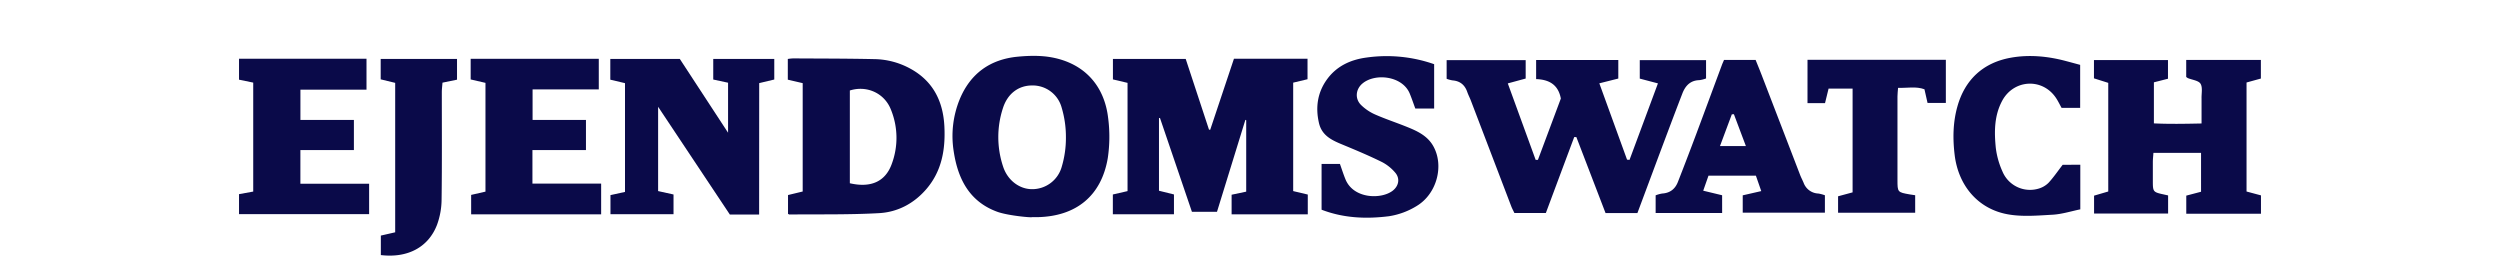 <svg id="Layer_1" data-name="Layer 1" xmlns="http://www.w3.org/2000/svg" width="1568.88" height="170" viewBox="0 0 1568.88 170"><defs><style>.cls-1{fill:#0a0a49;}.cls-2{fill:none;}</style></defs><path class="cls-1" d="M744.1,37c4.9,14.88,9.75,29.59,14.59,44.31l.77.16,14.91-44.61h46.17V49.72l-9,2.15v68.05l9.16,2.17V134.5h-47.8V122.2l9.16-1.93V75.41l-.52-.2-17.82,57.72H748L727.93,74l-.61.15v45.55l9.4,2.33v12.42H698.37V122.05l9.22-2.12V52l-9.17-2.17V37Z"/><path class="cls-1" d="M1027.56,133.7h-20L989.24,86h-1.33Q979,109.81,970.1,133.68H950.37c-.63-1.33-1.36-2.65-1.9-4Q935.74,96.31,923,63c-.68-1.77-1.59-3.47-2.21-5.27-1.54-4.43-4.51-6.91-9.27-7.28a19.74,19.74,0,0,1-3.68-1V37.73h49.6V49.29l-11.22,3.05,17.49,48,1.41,0,14.39-38.5C977.86,53,972,49.92,964,49.64v-12h51.57V49.29l-11.91,3,17.4,47.91,1.55.13c5.86-15.77,11.73-31.54,17.83-48l-11.4-3V37.74h41.6V49.23a18.23,18.23,0,0,1-4.2,1.07c-5.74.15-8.83,3.6-10.68,8.4-5,12.94-9.85,25.93-14.73,38.91C1036.59,109.5,1032.16,121.41,1027.56,133.7Z"/><path class="cls-1" d="M1314.07,49.16V37.69h46.45V49.41l-8.84,2.25V77.43c9.61.46,19.41.28,29.91.06V65.66c0-1.27,0-2.54,0-3.82-.1-3.17.79-7-.66-9.31-1.24-2-5.18-2.38-7.91-3.5a6.67,6.67,0,0,1-1.06-.75V37.61h46.86V49.29l-9,2.48v68.41l9.06,2.43v11.51H1372V122.77l9.27-2.44V95.93h-29.88c-.13,1.91-.34,3.75-.37,5.6,0,4.07,0,8.14,0,12.22,0,6.59.22,6.85,6.76,8.26l2.82.63V134h-46.46V122.78l8.9-2.61V52Z"/><path class="cls-1" d="M476.39,134.61H458C443.24,112.45,428.36,90.13,413,67v52.91l9.67,2.14v12.39H383.1v-12l9.12-2V52.18L383,50V37h43.63c9.78,14.94,19.78,30.24,30.27,46.29V51.91l-9.3-2V37h38.3v12.9l-9.46,2.26Z"/><path class="cls-1" d="M494.39,50V37a29,29,0,0,1,3.34-.35c17.12.11,34.24.07,51.36.46a48.42,48.42,0,0,1,22,5.87c14.44,7.8,20.77,20.56,21.56,36.31.72,14.44-1.56,28.19-11.55,39.64-7.78,8.92-17.88,14.16-29.34,14.82-18.72,1.06-37.53.66-56.31.86-.22,0-.45-.18-.93-.38V122.4l9.21-2.22v-68Zm38.93,6.81V115c13.78,3.17,22.3-1.55,26.13-11.65a46.82,46.82,0,0,0-.4-34.68C555,58.46,544,53.43,533.32,56.78Z"/><path class="cls-1" d="M625.83,132.9C608.21,126.49,601,112,598.45,94.66a60.93,60.93,0,0,1,3.77-32.24c6.65-16.19,19.07-25.18,36.41-26.84,7-.67,14.42-.85,21.33.42,20.28,3.72,33.1,17.51,35.47,38.14a90.88,90.88,0,0,1-.23,25c-4,23.78-19.87,36.66-44.17,37.13-1.15,0-2.3,0-3.45,0C647.51,136.66,632.65,135.37,625.83,132.9Zm43.09-46.77a64.36,64.36,0,0,0-2.68-18.62,18.85,18.85,0,0,0-18.55-13.88c-8.53,0-15.38,5.14-18.28,14.17a58.47,58.47,0,0,0,.09,36.75c2.78,8.52,10.1,14.08,18,14.16a19.23,19.23,0,0,0,18.81-14.11A63.28,63.28,0,0,0,668.92,86.13Z"/><path class="cls-1" d="M304.66,120.26V52l-9.29-2.15V36.88h80.4V56.1H334.22V75.27h33.5v18.9H334.13v21.07h43.12v19.25H295.67V122.31Z"/><path class="cls-1" d="M150,121.84l8.91-1.62V51.84L150,50V36.85h80V56.27H188.53v19h33.56v18.9H188.51v21.13h43.13V134.4H150Z"/><path class="cls-1" d="M1080.73,133.67H1039V122.58a20.45,20.45,0,0,1,4.15-1.14c4.91-.31,8.1-2.86,9.82-7.26q5.7-14.57,11.19-29.21c5.49-14.66,10.9-29.35,16.35-44,.39-1.06.87-2.09,1.4-3.35h19.84c1.25,3.13,2.56,6.28,3.78,9.46q12.07,31.33,24.13,62.7c.64,1.66,1.48,3.24,2.18,4.88a10.25,10.25,0,0,0,9.3,6.79,22.39,22.39,0,0,1,4.08,1.1v10.93h-51.57v-10.9l11.63-2.66-3.36-9.67h-29.76l-3.3,9.42,11.86,2.86Zm-1.35-42h16.26c-2.68-7.12-5.1-13.54-7.52-20l-1.31.08C1084.43,78.14,1082.06,84.48,1079.38,91.66Z"/><path class="cls-1" d="M829.36,131.6V102.88h11.52c1.17,3.27,2.19,6.52,3.48,9.67,5,12.23,22.3,12.69,29.56,7.18,3.88-2.94,4.82-7.72,1.65-11.39a27.61,27.61,0,0,0-8.25-6.62c-7.64-3.78-15.52-7.11-23.4-10.38-7.06-2.92-14.23-5.59-16.2-14.15-2.22-9.62-1-18.76,4.73-26.95,6.11-8.68,15-12.81,25.27-14.15A90.2,90.2,0,0,1,900,40.28V68.13H888.19c-1.18-3.18-2.25-6.41-3.56-9.55-4.66-11-21.72-12.86-29.67-6.13-4.25,3.6-4.79,9.6-.76,13.5a29.77,29.77,0,0,0,8.46,5.76c6.15,2.74,12.58,4.88,18.86,7.36,7,2.78,14.09,5.68,18,12.75,6.81,12.26,2.16,29.88-10.52,37.47a46.5,46.5,0,0,1-17.34,6.4C857.43,137.49,843.15,136.92,829.36,131.6Z"/><path class="cls-1" d="M1305.5,103.37v28c-5.77,1.19-11.43,3-17.18,3.36-9.49.53-19.28,1.43-28.49-.27-18.74-3.44-30.89-18.19-33.18-37.22-1.23-10.22-1.09-20.32,1.67-30.24,4.71-17,16.17-27.54,33.17-30.71,11.48-2.15,23.41-1.08,34.92,2,2.94.77,5.88,1.58,9,2.42v27h-11.65c-1.26-2.23-2.32-4.54-3.76-6.6-8.64-12.39-26.39-11.18-33.54,2.16-5,9.34-5,19.4-4,29.42a50.64,50.64,0,0,0,4.19,14.93,18.74,18.74,0,0,0,22.76,10.72,14.5,14.5,0,0,0,6.14-3.61c3.09-3.33,5.66-7.14,8.88-11.3Z"/><path class="cls-1" d="M1134.31,37.52h86.81V64.58h-11.49c-.61-2.69-1.22-5.36-1.94-8.56-5.28-1.94-10.77-.71-16.56-.88-.15,2.14-.37,3.75-.37,5.35q0,26.15,0,52.3c0,7.85,0,7.87,7.79,9.23,1,.17,2,.3,3.32.5v11h-48.38V123.18l9.11-2.46V55.6h-15.07l-2.23,9.11h-11Z"/><path class="cls-1" d="M286.8,37V50l-9.12,1.87c-.15,2.08-.42,4.05-.42,6,0,22.4.16,44.81-.14,67.2a47.14,47.14,0,0,1-2.86,16c-5.43,14.15-18.48,21-35.26,19V147.84l9-2.06V52l-9.1-2.21V37Z"/><rect class="cls-2" x="1" y="1" width="1566.88" height="168"/></svg>